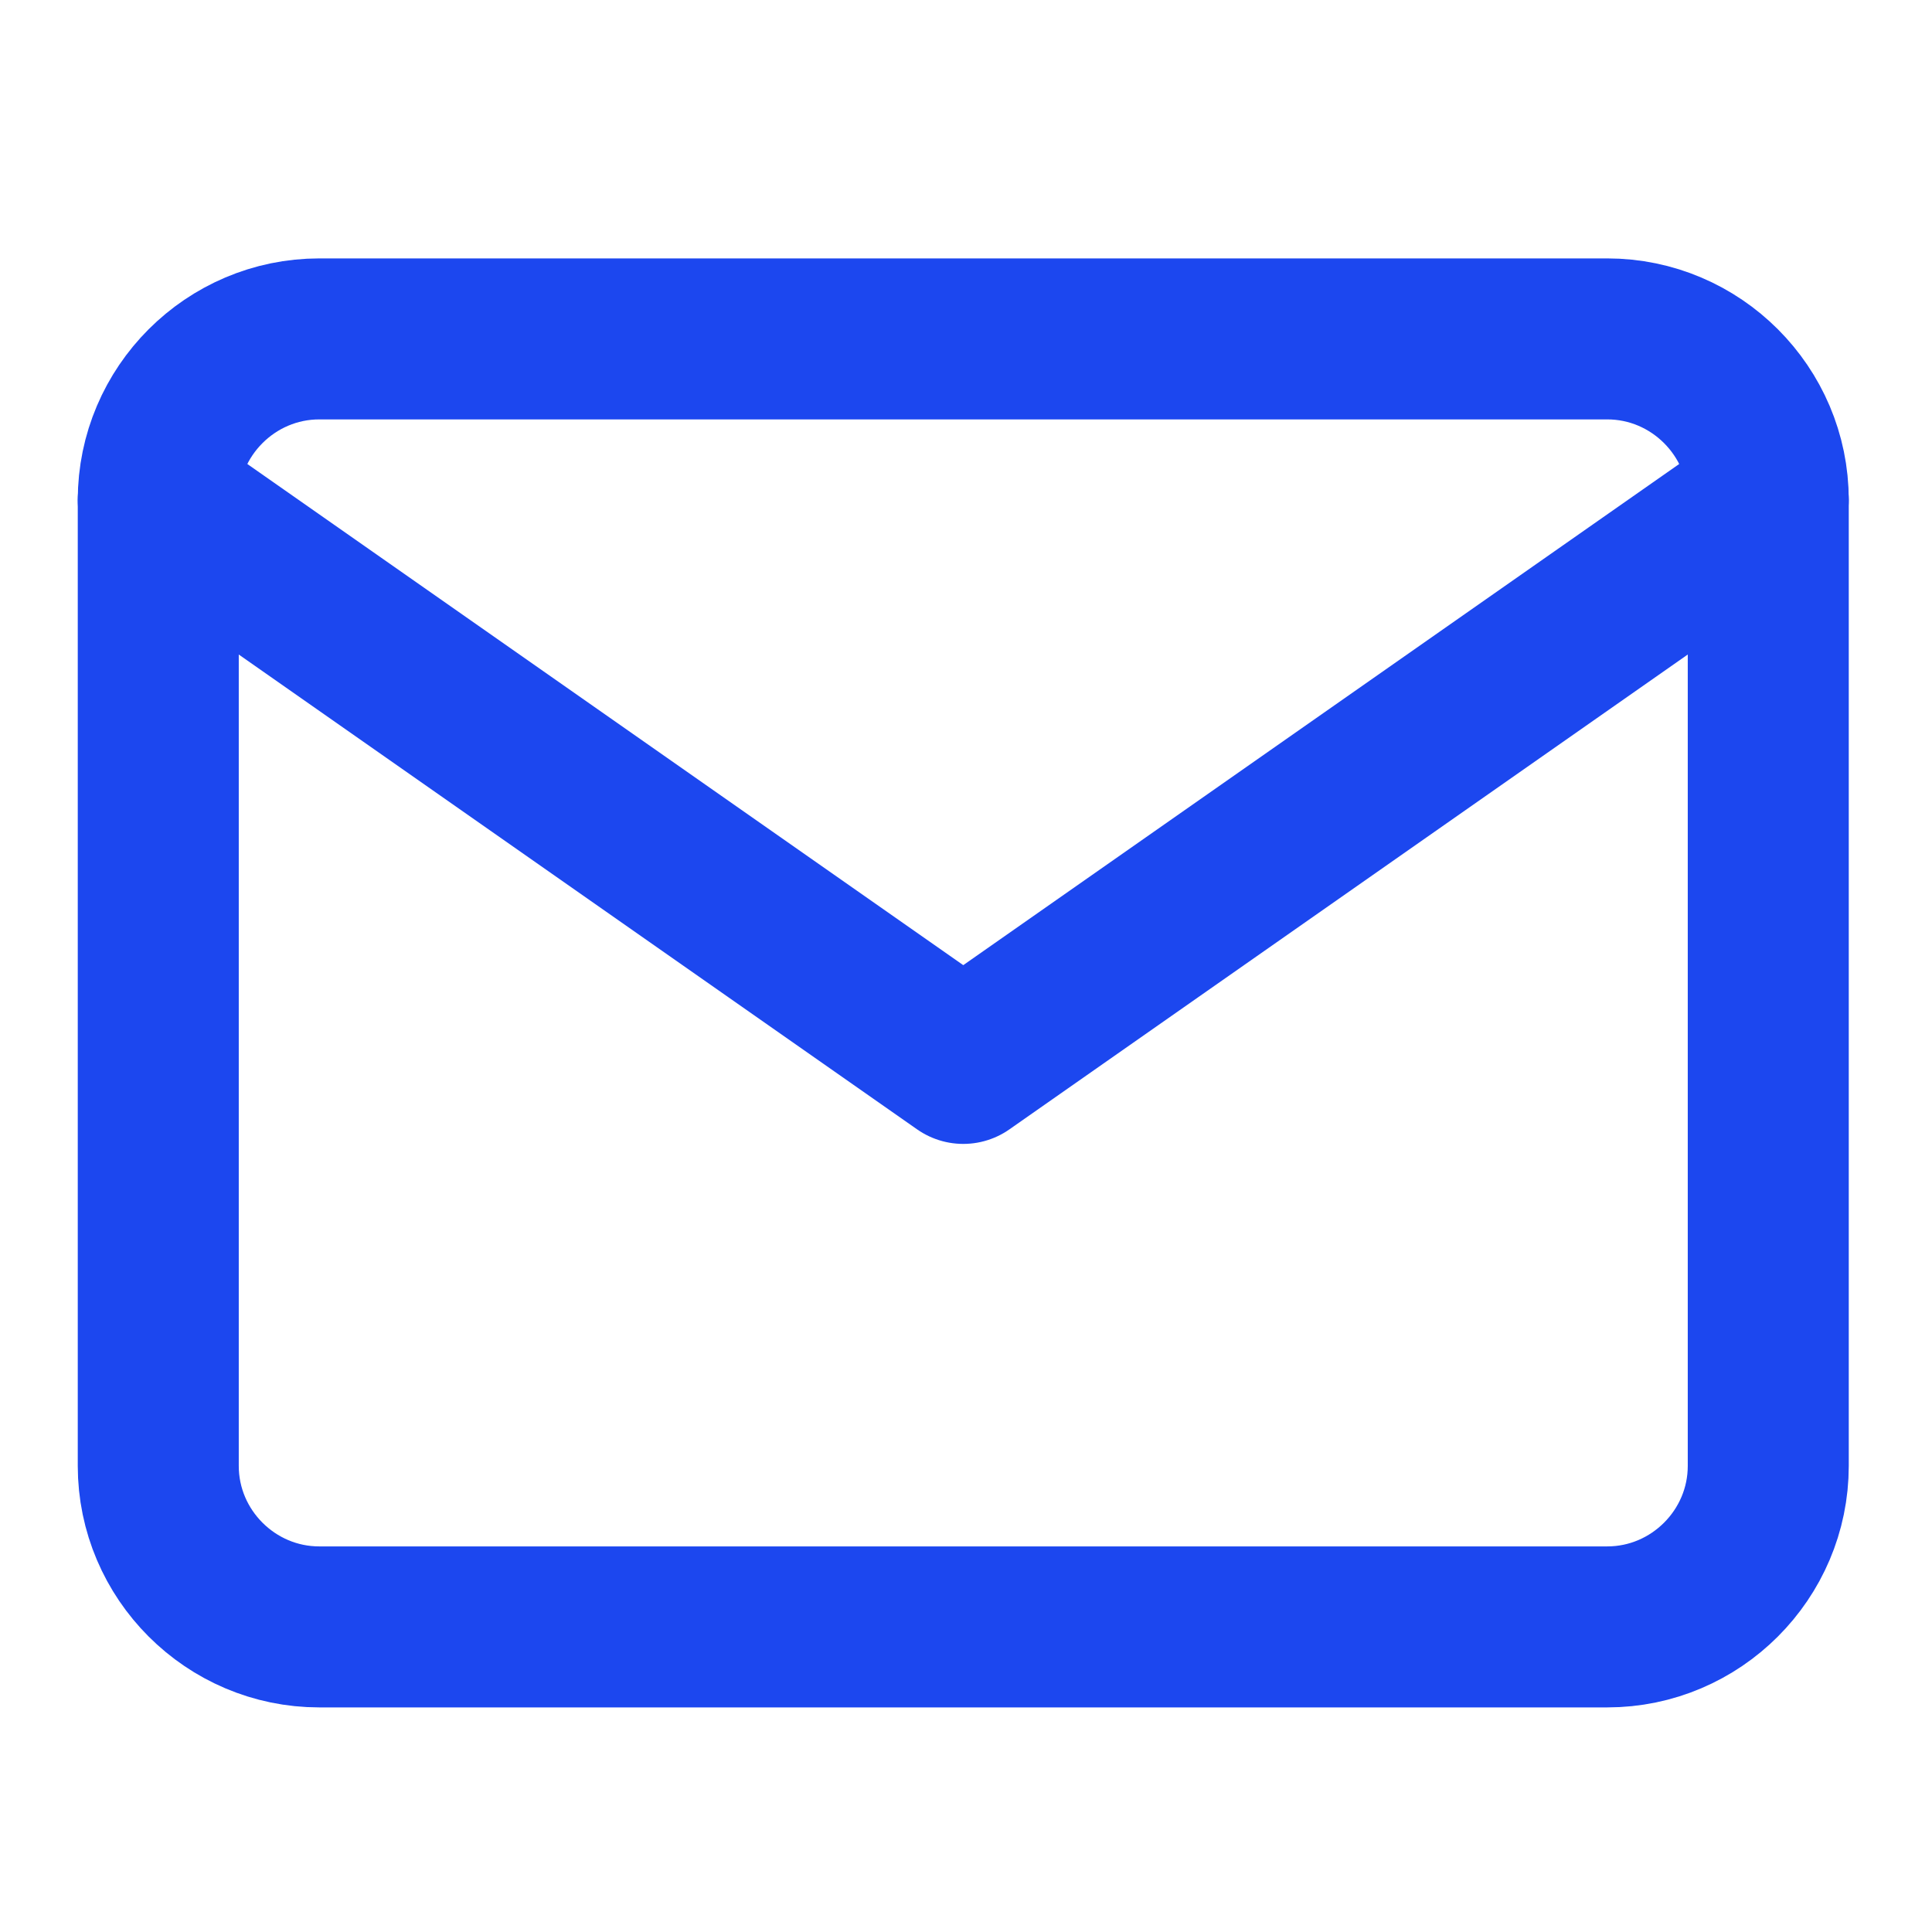 <svg width="24" height="24" viewBox="0 0 24 24" fill="none" xmlns="http://www.w3.org/2000/svg">
<g id="Icon">
<path id="Vector" d="M3.966 4.21H19.966C21.066 4.21 21.966 5.11 21.966 6.21V18.21C21.966 19.31 21.066 20.21 19.966 20.21H3.966C2.866 20.21 1.966 19.31 1.966 18.21V6.21C1.966 5.11 2.866 4.21 3.966 4.21Z" stroke="#1C47EF" stroke-width="2" stroke-linecap="round" stroke-linejoin="round"/>
<path id="Vector_2" d="M21.966 6.21L11.966 13.21L1.966 6.21" stroke="#1C47EF" stroke-width="2" stroke-linecap="round" stroke-linejoin="round"/>
</g>
</svg>
